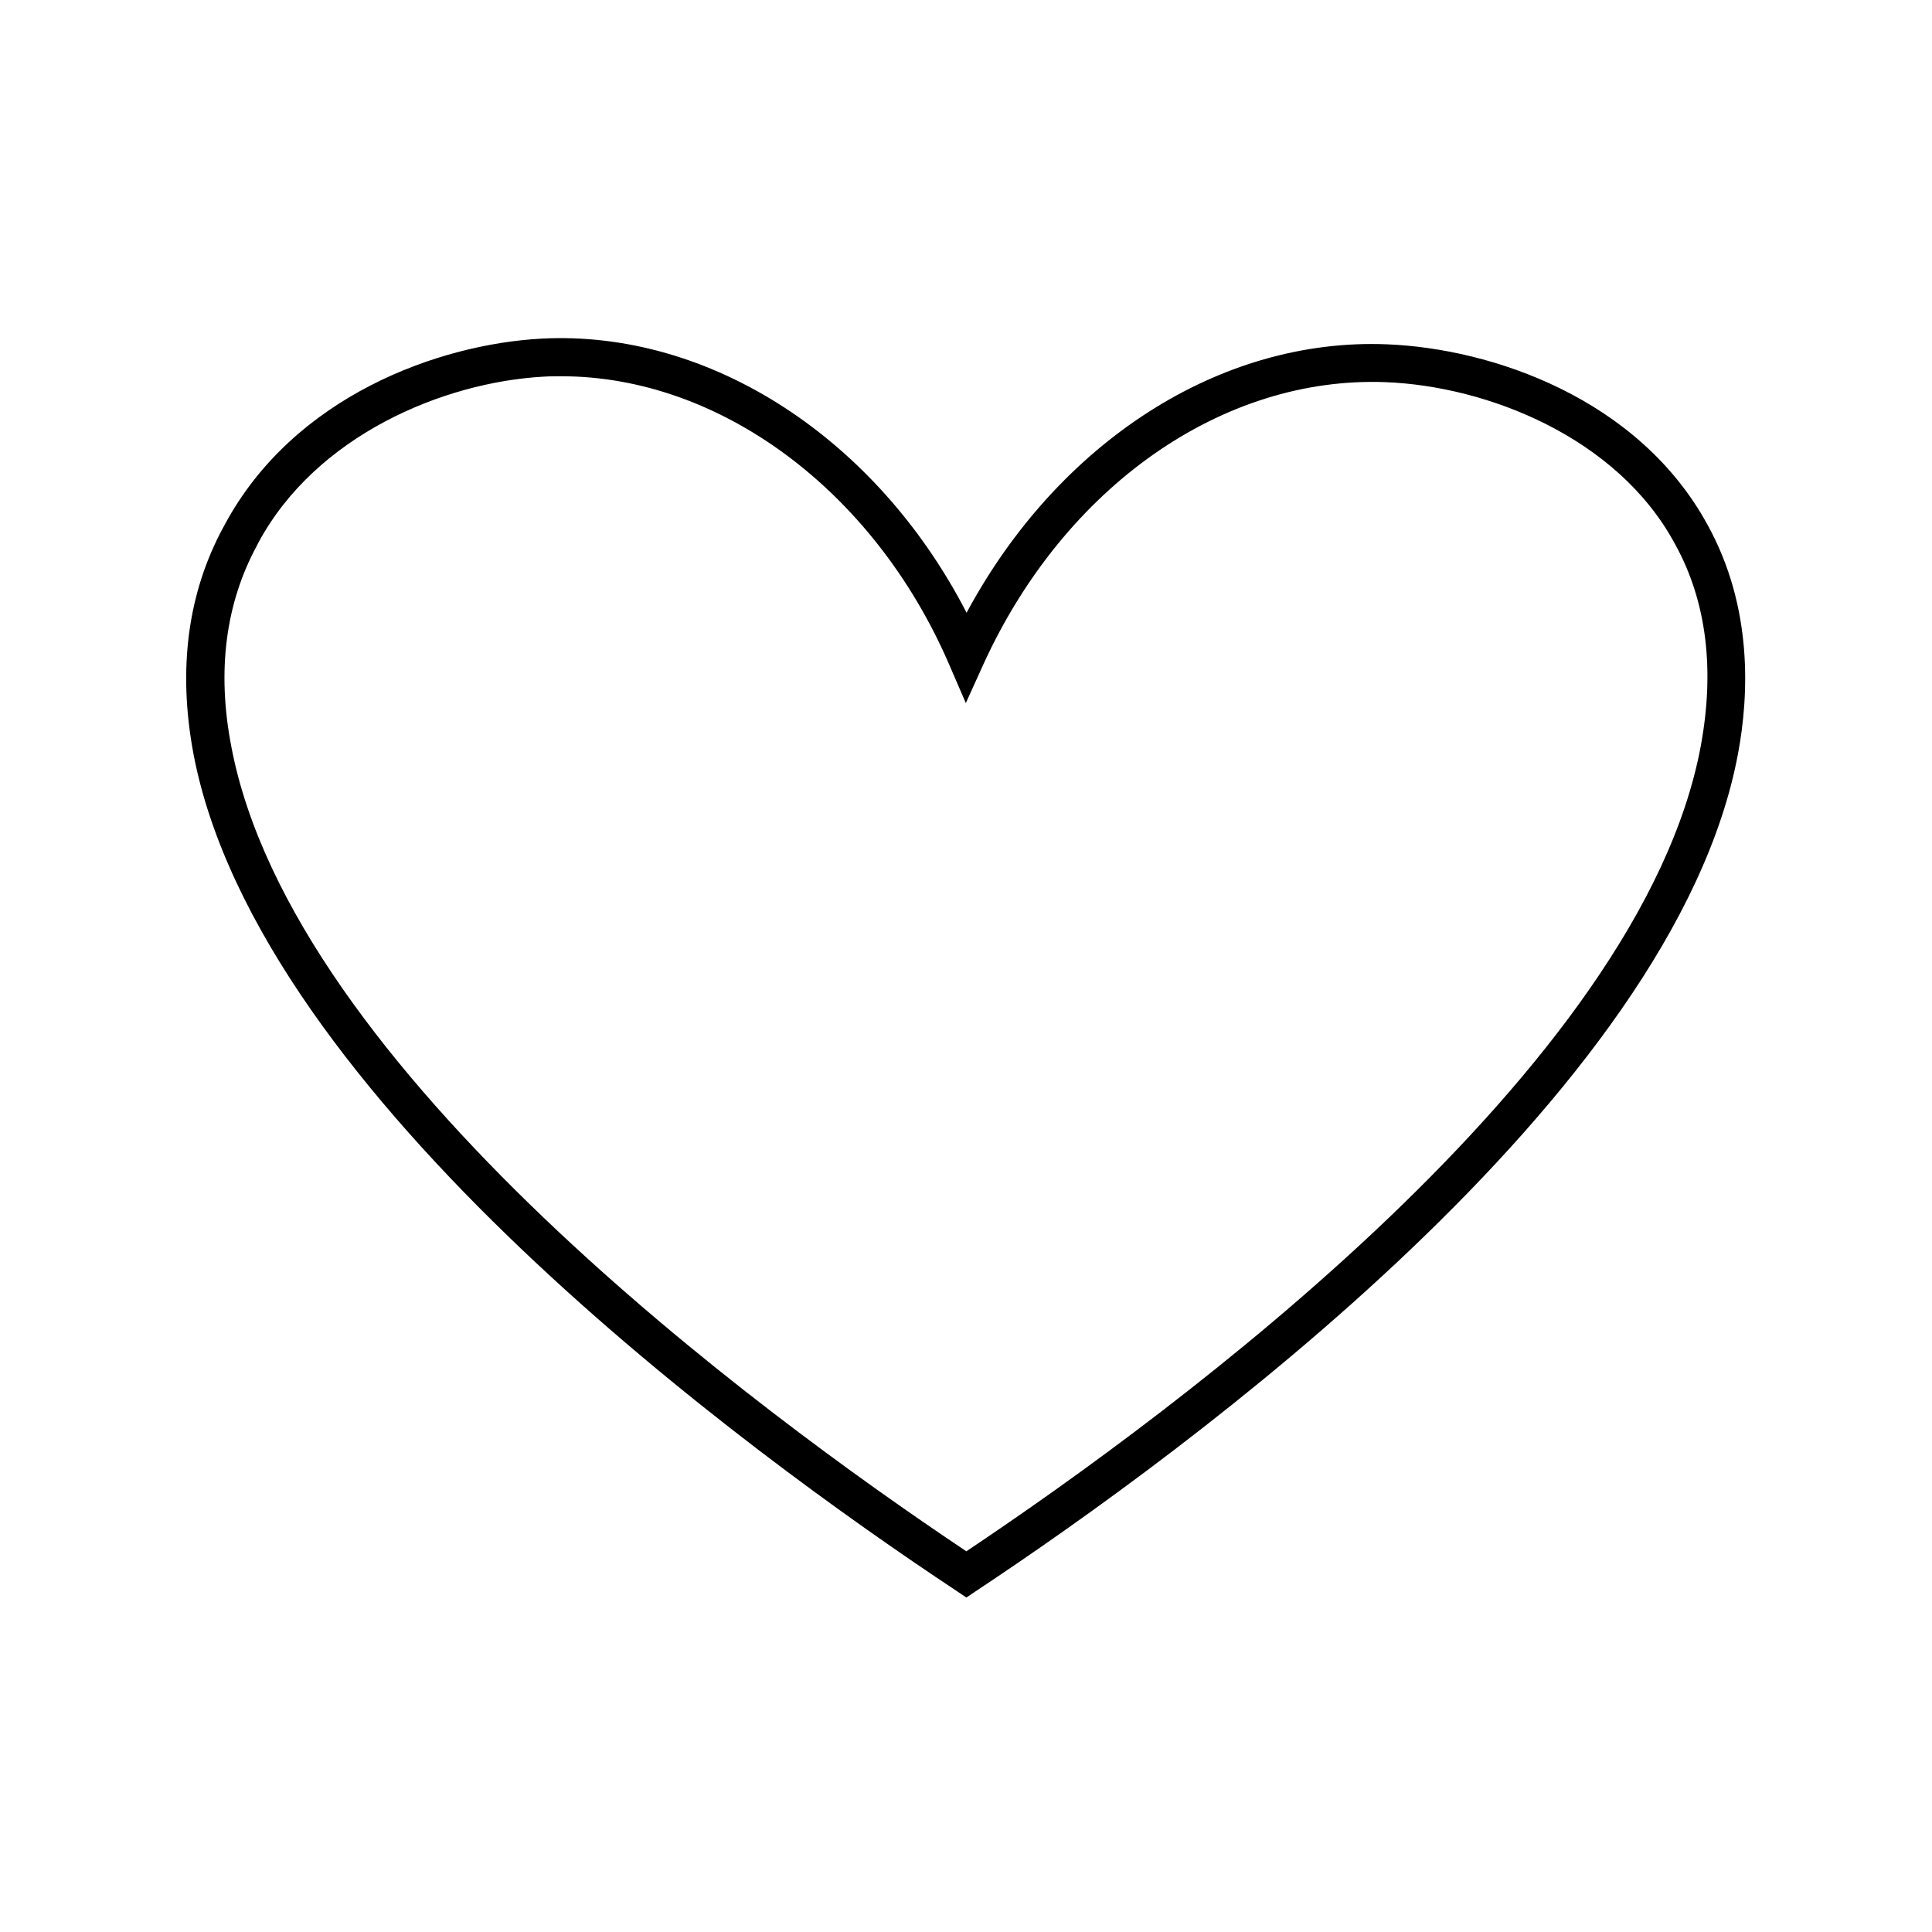 <?xml version="1.0" encoding="UTF-8"?>
<!-- Uploaded to: SVG Repo, www.svgrepo.com, Generator: SVG Repo Mixer Tools -->
<svg fill="#000000" width="800px" height="800px" version="1.1" viewBox="144 144 512 512" xmlns="http://www.w3.org/2000/svg">
 <path d="m397.33 565.5 2.769 1.863 2.769-1.863c55.016-36.477 184.85-131.14 201.73-221.78 2.922-15.668 3.93-38.844-8.062-60.609-18.289-33.555-57.184-46.754-84.941-47.863-44.285-1.812-87.109 25.895-111.44 71.137-23.781-46.148-67.914-74.969-112.6-72.648-27.355 1.461-65.746 15.266-84.035 49.375l-0.301 0.555c-9.473 17.434-12.141 37.633-7.961 60.055 17.18 90.637 147.01 185.3 202.08 221.78zm-185.2-277 0.301-0.605c15.266-28.465 49.02-42.621 75.672-44.082 1.562-0.102 3.074-0.102 4.637-0.102 41.867 0 82.727 30.078 102.73 76.227l4.484 10.379 4.684-10.328c21.512-47.105 63.379-76.379 106.55-74.715 27.105 1.059 61.312 14.66 76.527 42.57l0.25 0.453c8.262 15.012 10.531 33 6.75 53.453-15.922 85.395-139.2 176.33-194.62 213.36-55.418-37.031-178.75-127.97-194.82-213.41-3.824-19.895-1.504-37.832 6.859-53.199z"/>
</svg>